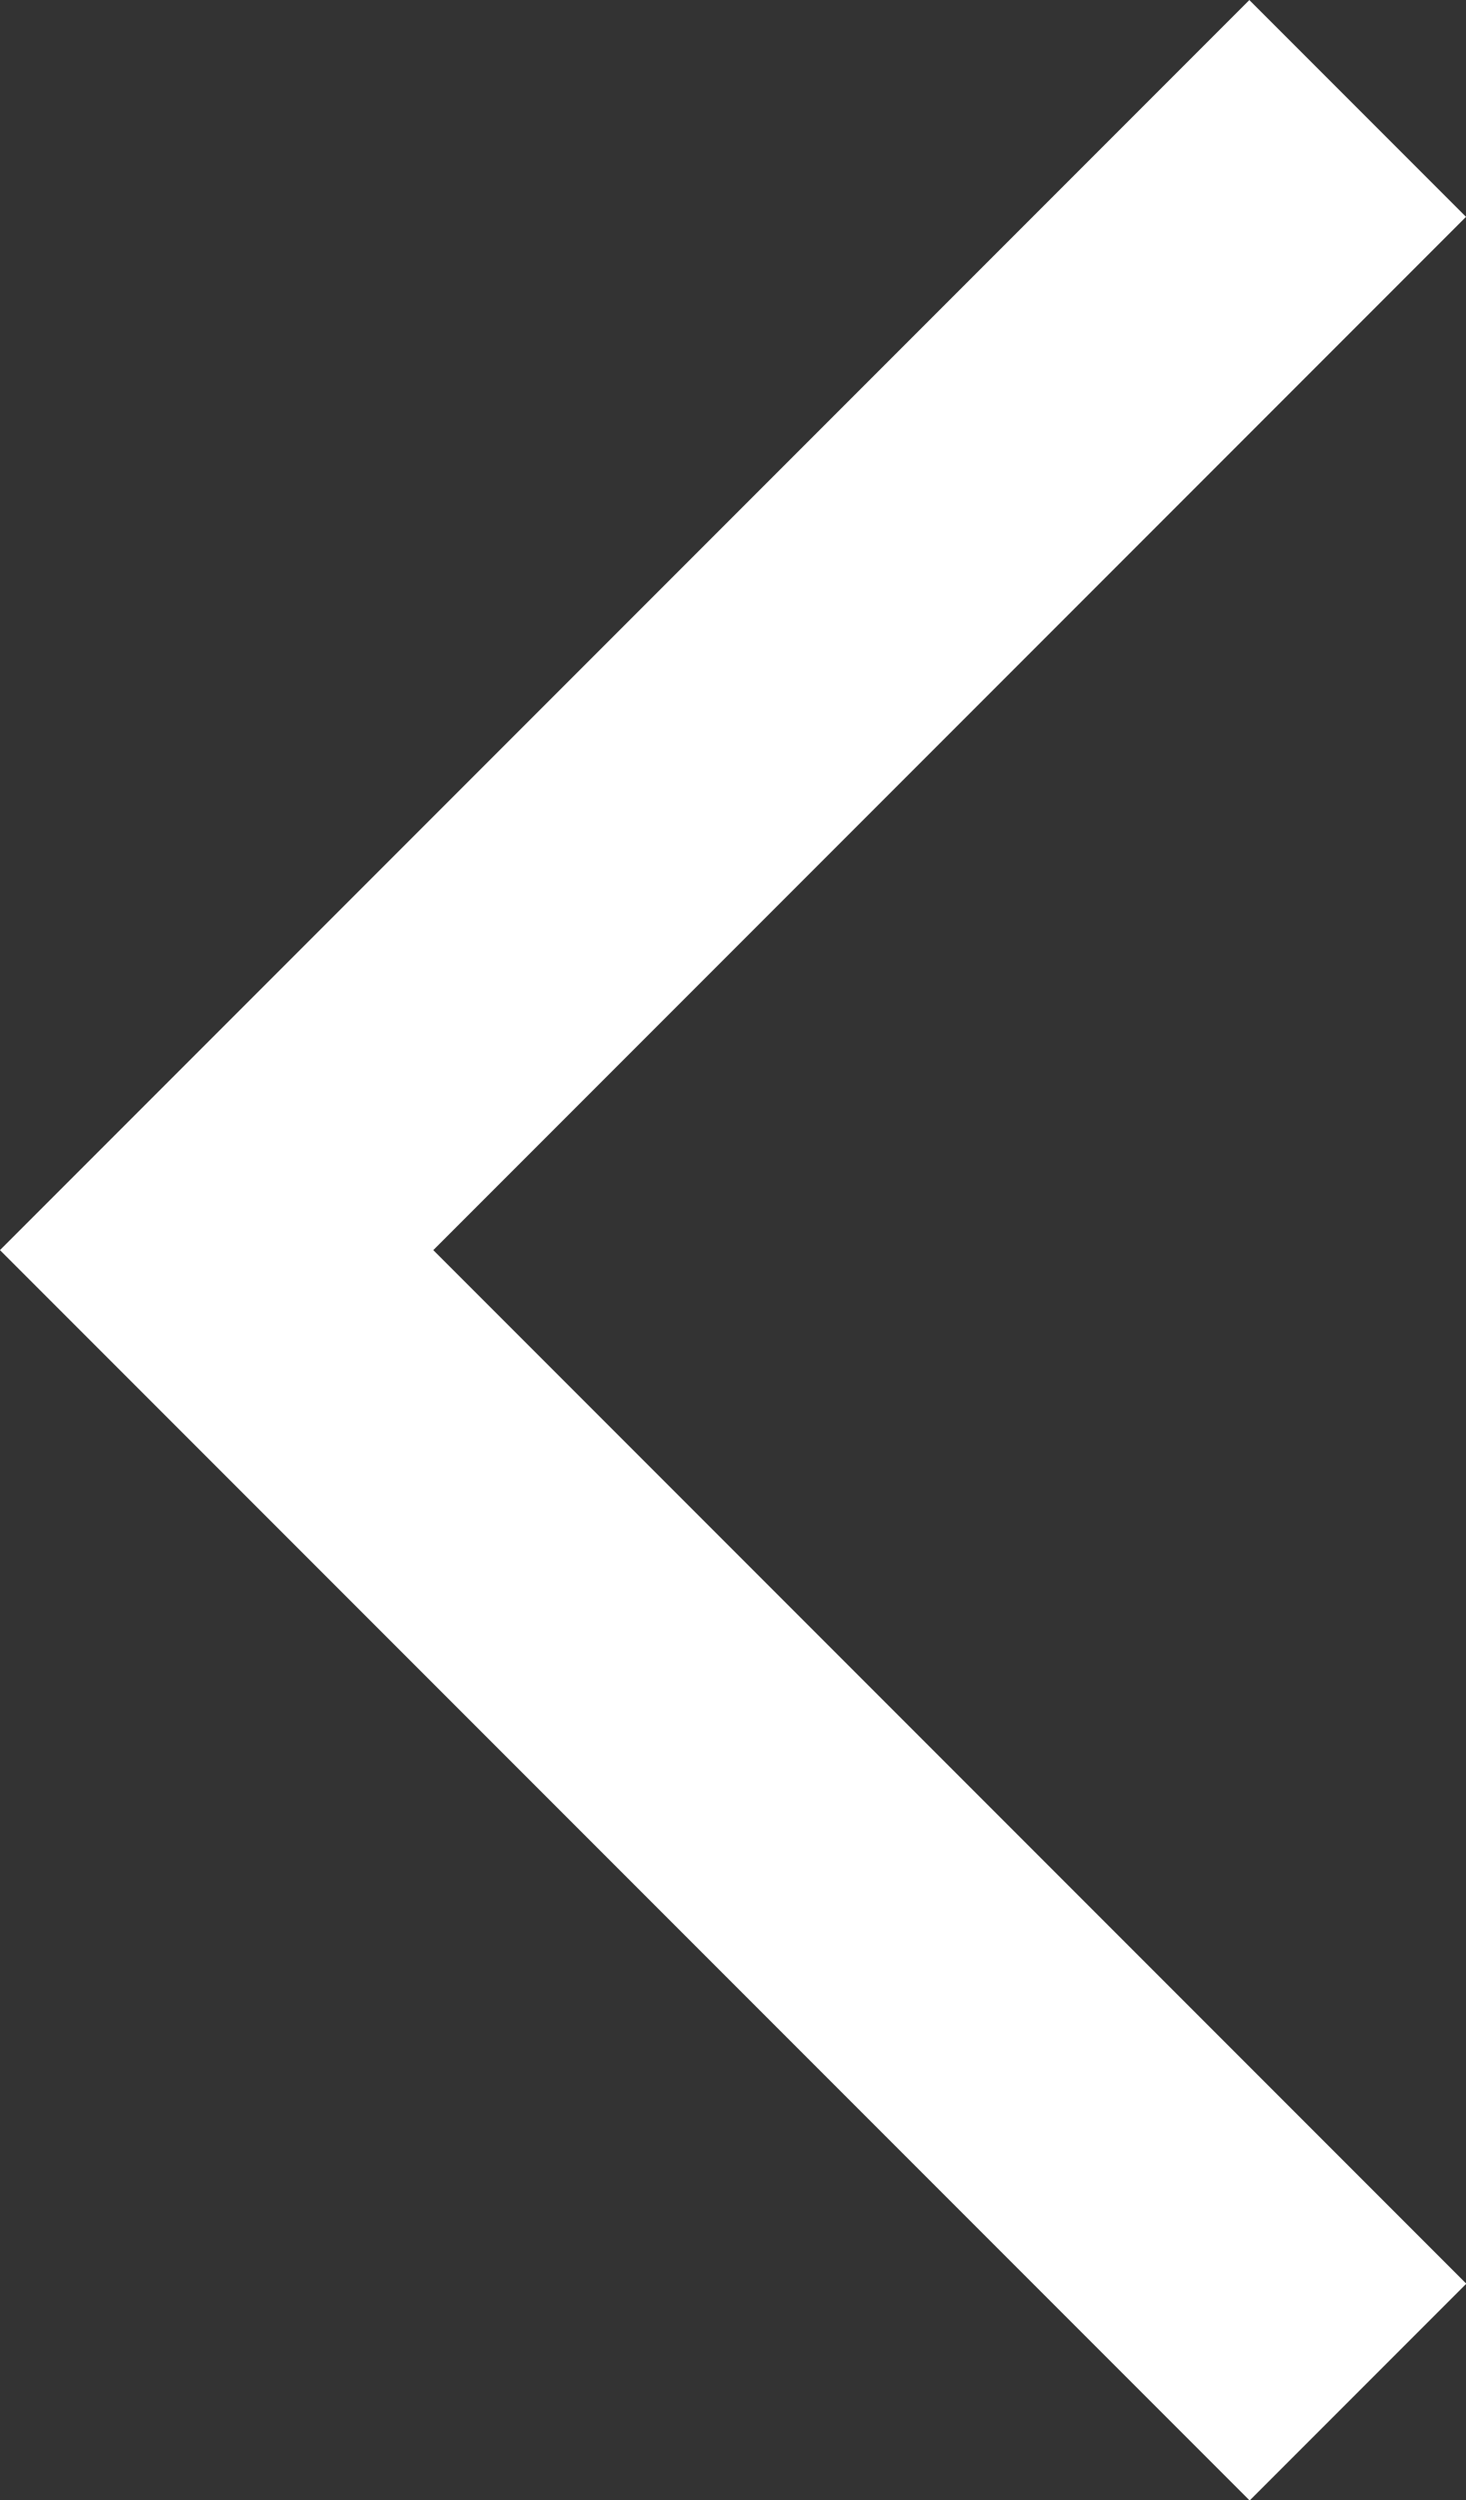 <svg xmlns="http://www.w3.org/2000/svg" width="19.138" height="32.62" viewBox="0 0 19.138 32.62">
  <rect x="0" y="0" width="19.138" height="32.62" fill="#333333" stroke="none"/>
  <path id="Arrow-slide-left" d="M320.859,744.385l-8.069,8.069-6.827,6.827,14.9,14.9" transform="translate(-303.135 -742.97)" fill="none" stroke="#fff" stroke-width="4"/>
</svg>
